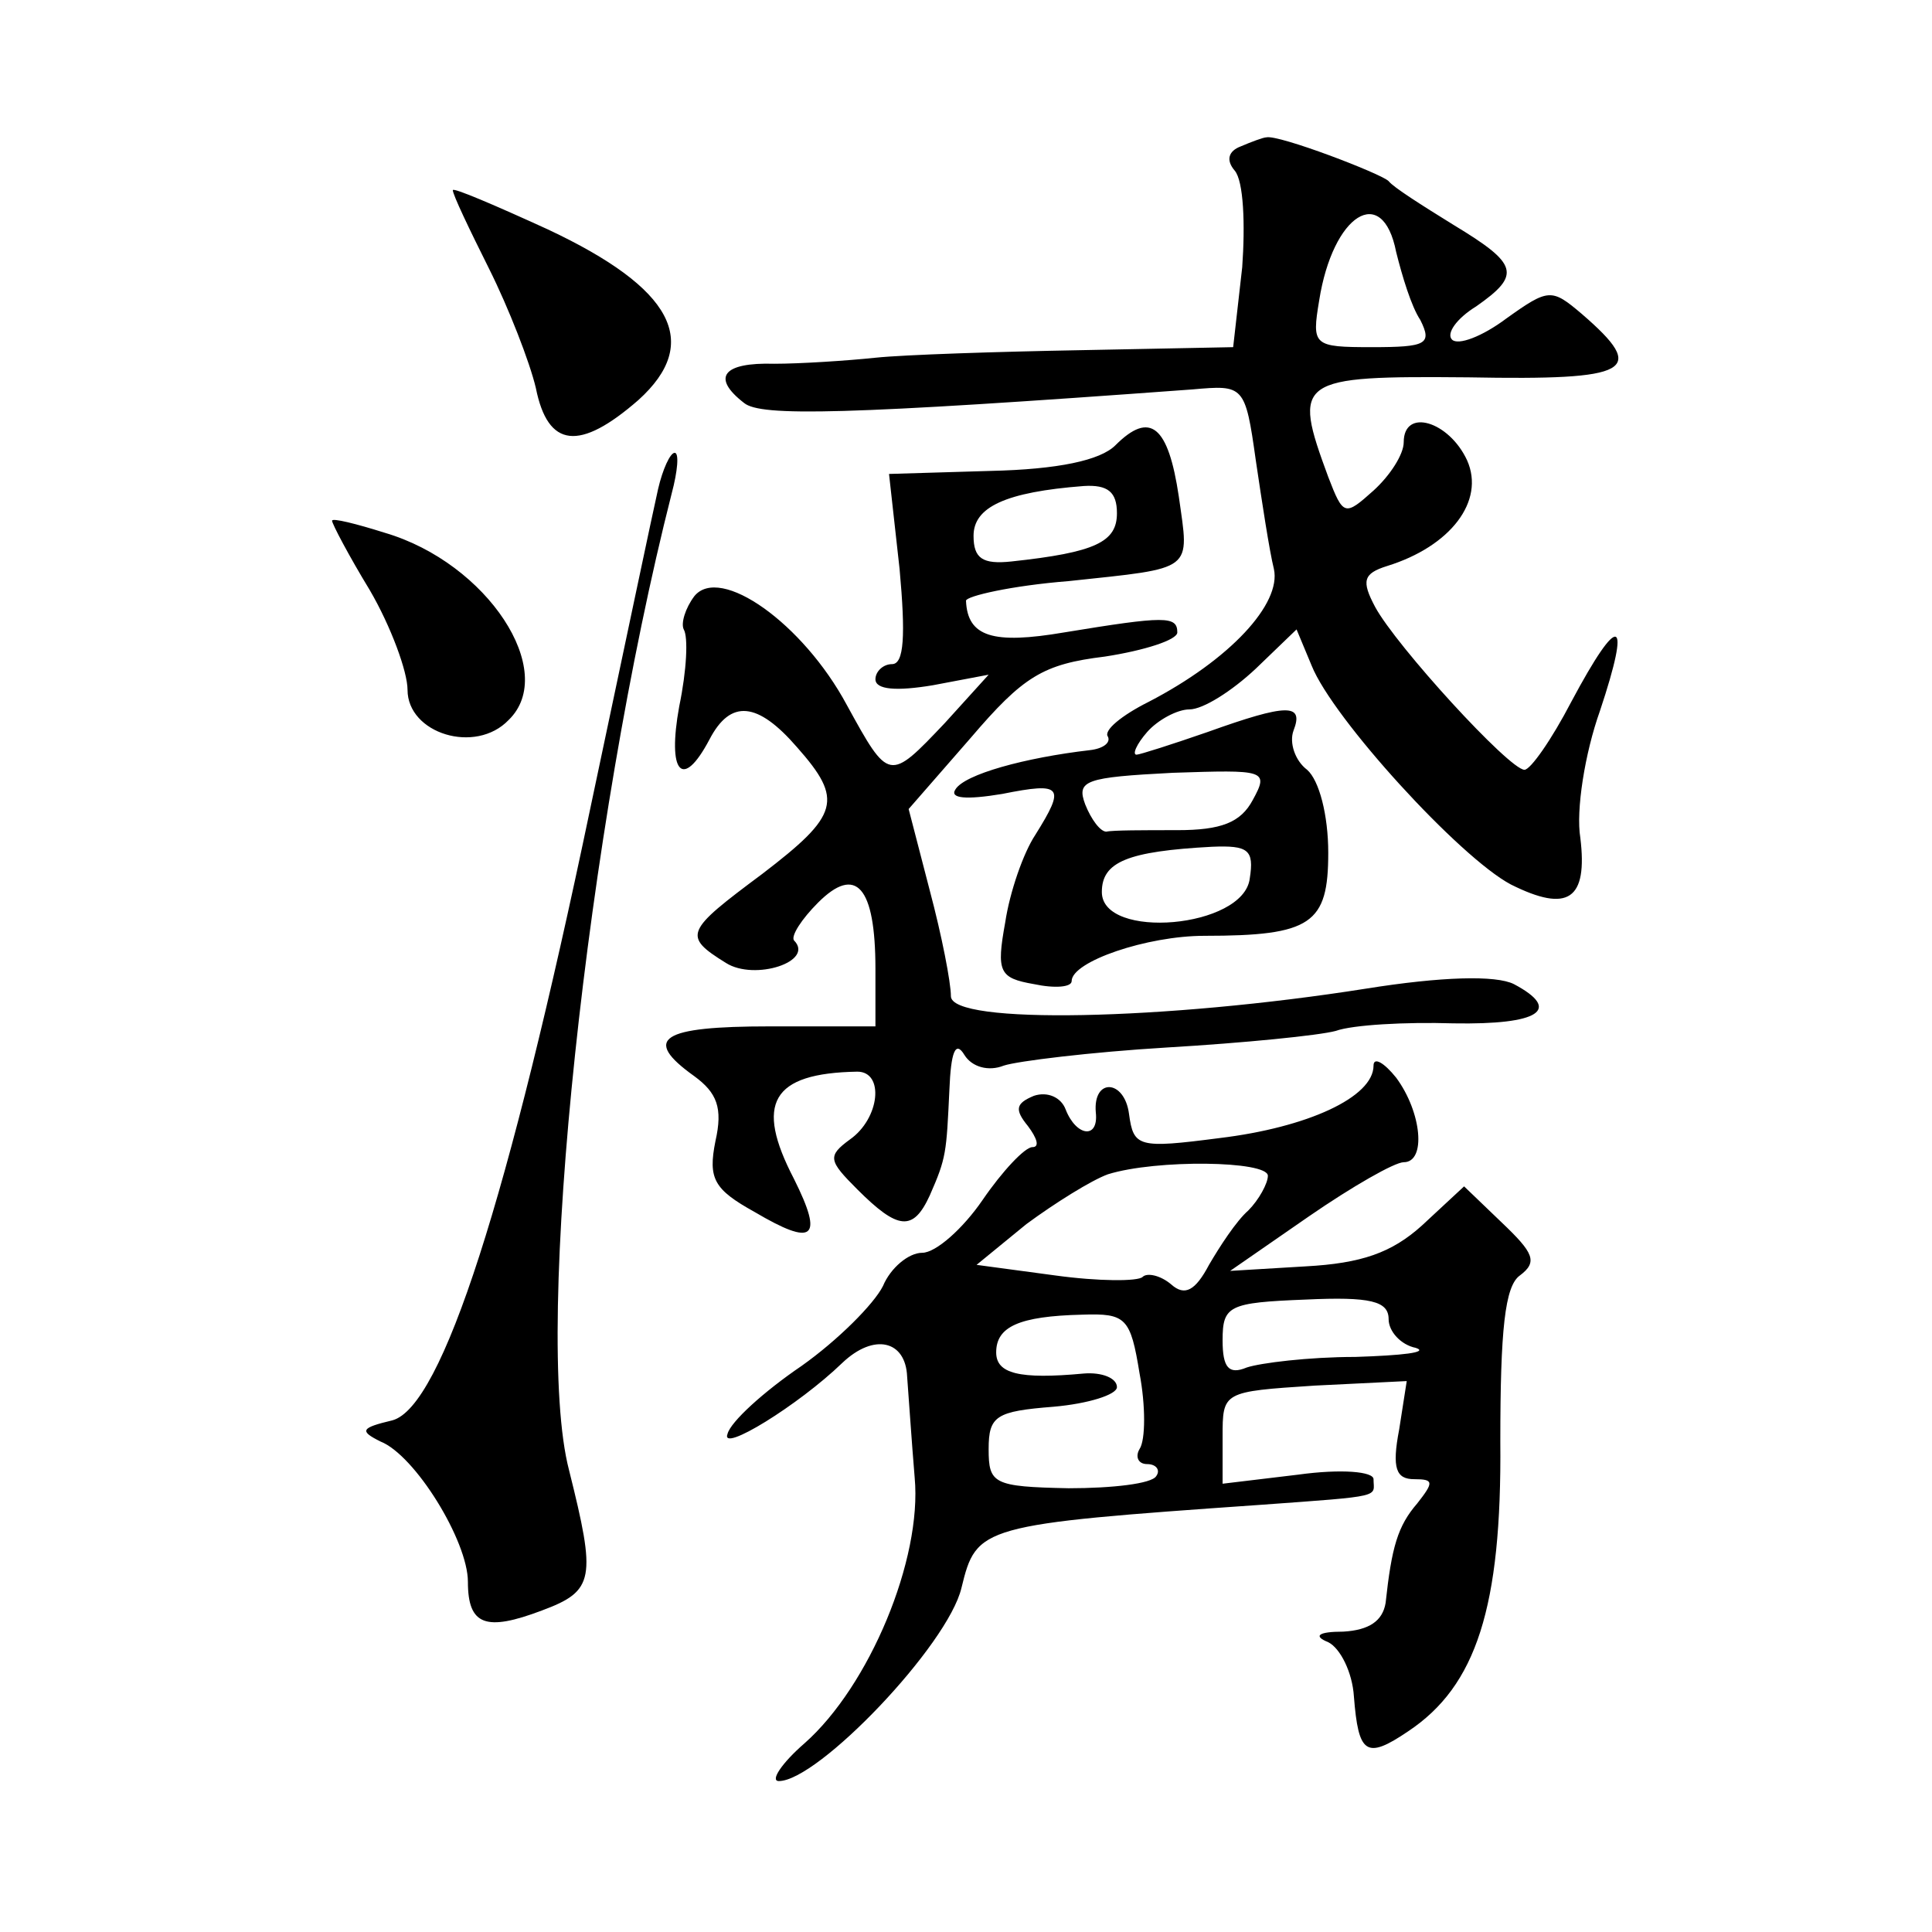 <?xml version="1.0" standalone="no"?>
<!DOCTYPE svg PUBLIC "-//W3C//DTD SVG 20010904//EN"
 "http://www.w3.org/TR/2001/REC-SVG-20010904/DTD/svg10.dtd">
<svg version="1.0" xmlns="http://www.w3.org/2000/svg"
 width="128pt" height="128pt" viewBox="0 0 128 128"
 preserveAspectRatio="xMidYMid meet">
<g transform="translate(0,128) scale(0.1,-0.1)"
fill="#0" stroke="none">
<path d="M822 1183 c-8 -3 -10 -9 -4 -16 6 -7 7 -36 5 -64 l-6 -53 -101 -2 c-55
-1 -117 -3 -136 -5 -19 -2 -50 -4 -67 -4 -34 1 -42 -9 -20 -26 11 -9 66 -8 297
9 34 3 35 3 42 -47 4 -27 9 -60 12 -72 5 -23 -29 -60 -83 -88 -18 -9 -30 -19 -27
-23 2 -4 -3 -8 -12 -9 -43 -5 -83 -16 -89 -26 -4 -6 7 -7 31 -3 40 8 42 5 22 -27
-8 -12 -17 -38 -20 -58 -6 -33 -4 -37 19 -41 14 -3 25 -2 25 2 0 13 50 30 88 30
71 0 82 8 82 55 0 25 -6 48 -14 55 -8 6 -12 18 -9 26 7 18 -4 18 -57 -1 -23 -8
-45 -15 -47 -15 -3 0 0 7 7 15 7 8 20 15 28 15 9 0 28 12 44 27 l27 26 10 -24 c14
-35 98 -127 132 -145 38 -19 51 -10 46 31 -3 18 3 56 13 84 21 63 13 66 -19 6 -13
-25 -27 -45 -31 -45 -10 0 -85 82 -99 108 -9 17 -8 22 8 27 42 13 65 43 53 70 -12
26 -42 35 -42 12 0 -8 -9 -22 -20 -32 -19 -17 -20 -17 -30 9 -24 65 -21 67 93 66
108 -2 119 4 75 42 -20 17 -22 17 -50 -3 -16 -12 -32 -18 -36 -14 -4 4 3 14 16
22 30 21 28 28 -15 54 -21 13 -40 25 -43 29 -5 5 -73 31 -81 29 -2 0 -10 -3 -17
-6z m103 -70 c4 -16 10 -36 16 -45 8 -16 4 -18 -32 -18 -39 0 -40 1 -35 31 9 57
42 78 51 32z m-95 -363 c-8 -15 -21 -20 -50 -20 -22 0 -43 0 -47 -1 -4 0 -10 8
-14 18 -6 16 0 18 58 21 61 2 64 2 53 -18z m-2 -52 c-4 -33 -98 -41 -98 -9 0 20
17 27 73 30 24 1 28 -2 25 -21z M300 1154 c0 -3 11 -26 24 -52 13 -26 27 -62 31
-79 8 -40 29 -42 68 -8 42 38 23 74 -60 113 -35 16 -63 28 -63 26z M739 985 c-10
-10 -38 -16 -83 -17 l-67 -2 7 -63 c4 -44 3 -63 -5 -63 -6 0 -11 -5 -11 -10 0 -7
14 -8 38 -4 l37 7 -29 -32 c-37 -39 -37 -39 -65 12 -29 54 -84 93 -101 72 -6 -8
-9 -18 -7 -22 3 -5 2 -27 -3 -51 -8 -44 2 -56 20 -22 14 27 32 25 58 -5 31 -35
28 -45 -23 -84 -51 -38 -53 -41 -24 -59 19 -12 59 1 45 15 -2 3 5 14 16 25 25 25
38 11 38 -44 l0 -38 -70 0 c-72 0 -85 -8 -50 -33 15 -11 19 -21 14 -43 -5 -25 -1
-32 26 -47 39 -23 46 -18 26 22 -26 50 -15 70 42 71 18 0 15 -31 -5 -45 -15 -11
-14 -14 5 -33 27 -27 37 -28 48 -4 11 25 11 28 13 70 1 25 4 33 10 23 5 -8 16 -11
26 -7 9 3 58 9 108 12 51 3 101 8 112 11 11 4 46 6 78 5 57 -1 72 9 40 26 -12 6
-48 5 -98 -3 -133 -21 -275 -24 -275 -5 0 9 -6 40 -14 70 l-14 54 41 47 c35 41
48 49 89 54 26 4 48 11 48 16 0 11 -8 11 -75 0 -47 -8 -64 -3 -65 21 0 3 30 10
68 13 84 9 80 6 73 56 -7 47 -19 57 -42 34z m1 -45 c0 -19 -14 -26 -70 -32 -19
-2 -25 2 -25 17 0 19 21 29 73 33 16 1 22 -4 22 -18z M436 956 c-3 -13 -23 -108
-45 -212 -54 -258 -98 -396 -131 -405 -21 -5 -22 -7 -8 -14 23 -9 58 -66 58 -93
0 -29 12 -33 49 -19 35 13 36 21 18 93 -24 92 12 427 68 647 4 15 5 27 2 27 -3
0 -8 -11 -11 -24z M220 935 c0 -2 11 -23 25 -46 14 -24 25 -54 25 -66 0 -29 45
-43 67 -20 33 32 -14 104 -82 124 -19 6 -35 10 -35 8z M910 574 c0 -21 -44 -41
-102 -48 -54 -7 -57 -6 -60 16 -3 23 -24 24 -22 1 2 -18 -13 -16 -20 2 -3 8 -12
12 -21 9 -12 -5 -13 -9 -4 -20 6 -8 8 -14 3 -14 -5 0 -20 -16 -33 -35 -13 -19 -31
-35 -40 -35 -9 0 -21 -10 -26 -22 -6 -12 -30 -36 -54 -53 -25 -17 -47 -37 -49 -45
-5 -13 47 19 76 47 21 20 42 15 43 -9 1 -13 3 -43 5 -67 5 -54 -30 -138 -73 -176
-15 -13 -23 -25 -17 -25 26 0 112 90 121 128 10 41 12 42 198 55 83 6 75 5 75 17
0 5 -21 7 -50 3 l-50 -6 0 31 c0 30 0 30 61 34 l61 3 -5 -32 c-5 -26 -2 -33 10
-33 13 0 13 -2 2 -16 -13 -15 -17 -29 -21 -66 -2 -12 -11 -18 -28 -19 -17 0 -20
-3 -10 -7 8 -4 16 -20 17 -36 3 -38 8 -42 36 -23 45 30 62 82 61 192 0 74 3 103
13 110 12 9 9 15 -12 35 l-25 24 -28 -26 c-20 -18 -40 -25 -77 -27 l-50 -3 52 36
c29 20 57 36 63 36 15 0 12 33 -5 56 -8 10 -15 14 -15 8z m-70 -73 c0 -5 -6 -16
-13 -23 -8 -7 -19 -24 -26 -36 -9 -17 -16 -21 -25 -13 -7 6 -16 8 -19 5 -3 -3 -29
-3 -58 1 l-52 7 33 27 c19 14 43 29 54 33 32 10 106 9 106 -1z m80 -95 c0 -8 8
-17 18 -19 9 -3 -9 -5 -40 -6 -31 0 -63 -4 -72 -7 -12 -5 -16 0 -16 18 0 23 4 25
55 27 43 2 55 -1 55 -13z m-165 -36 c4 -21 4 -44 0 -50 -3 -5 -1 -10 5 -10 6 0
9 -4 6 -8 -3 -5 -29 -8 -58 -8 -50 1 -53 3 -53 26 0 22 5 25 43 28 23 2 42 8 42
13 0 6 -10 10 -22 9 -43 -4 -58 0 -58 14 0 17 15 24 57 25 29 1 32 -2 38 -39z"/>
</g>
</svg>
